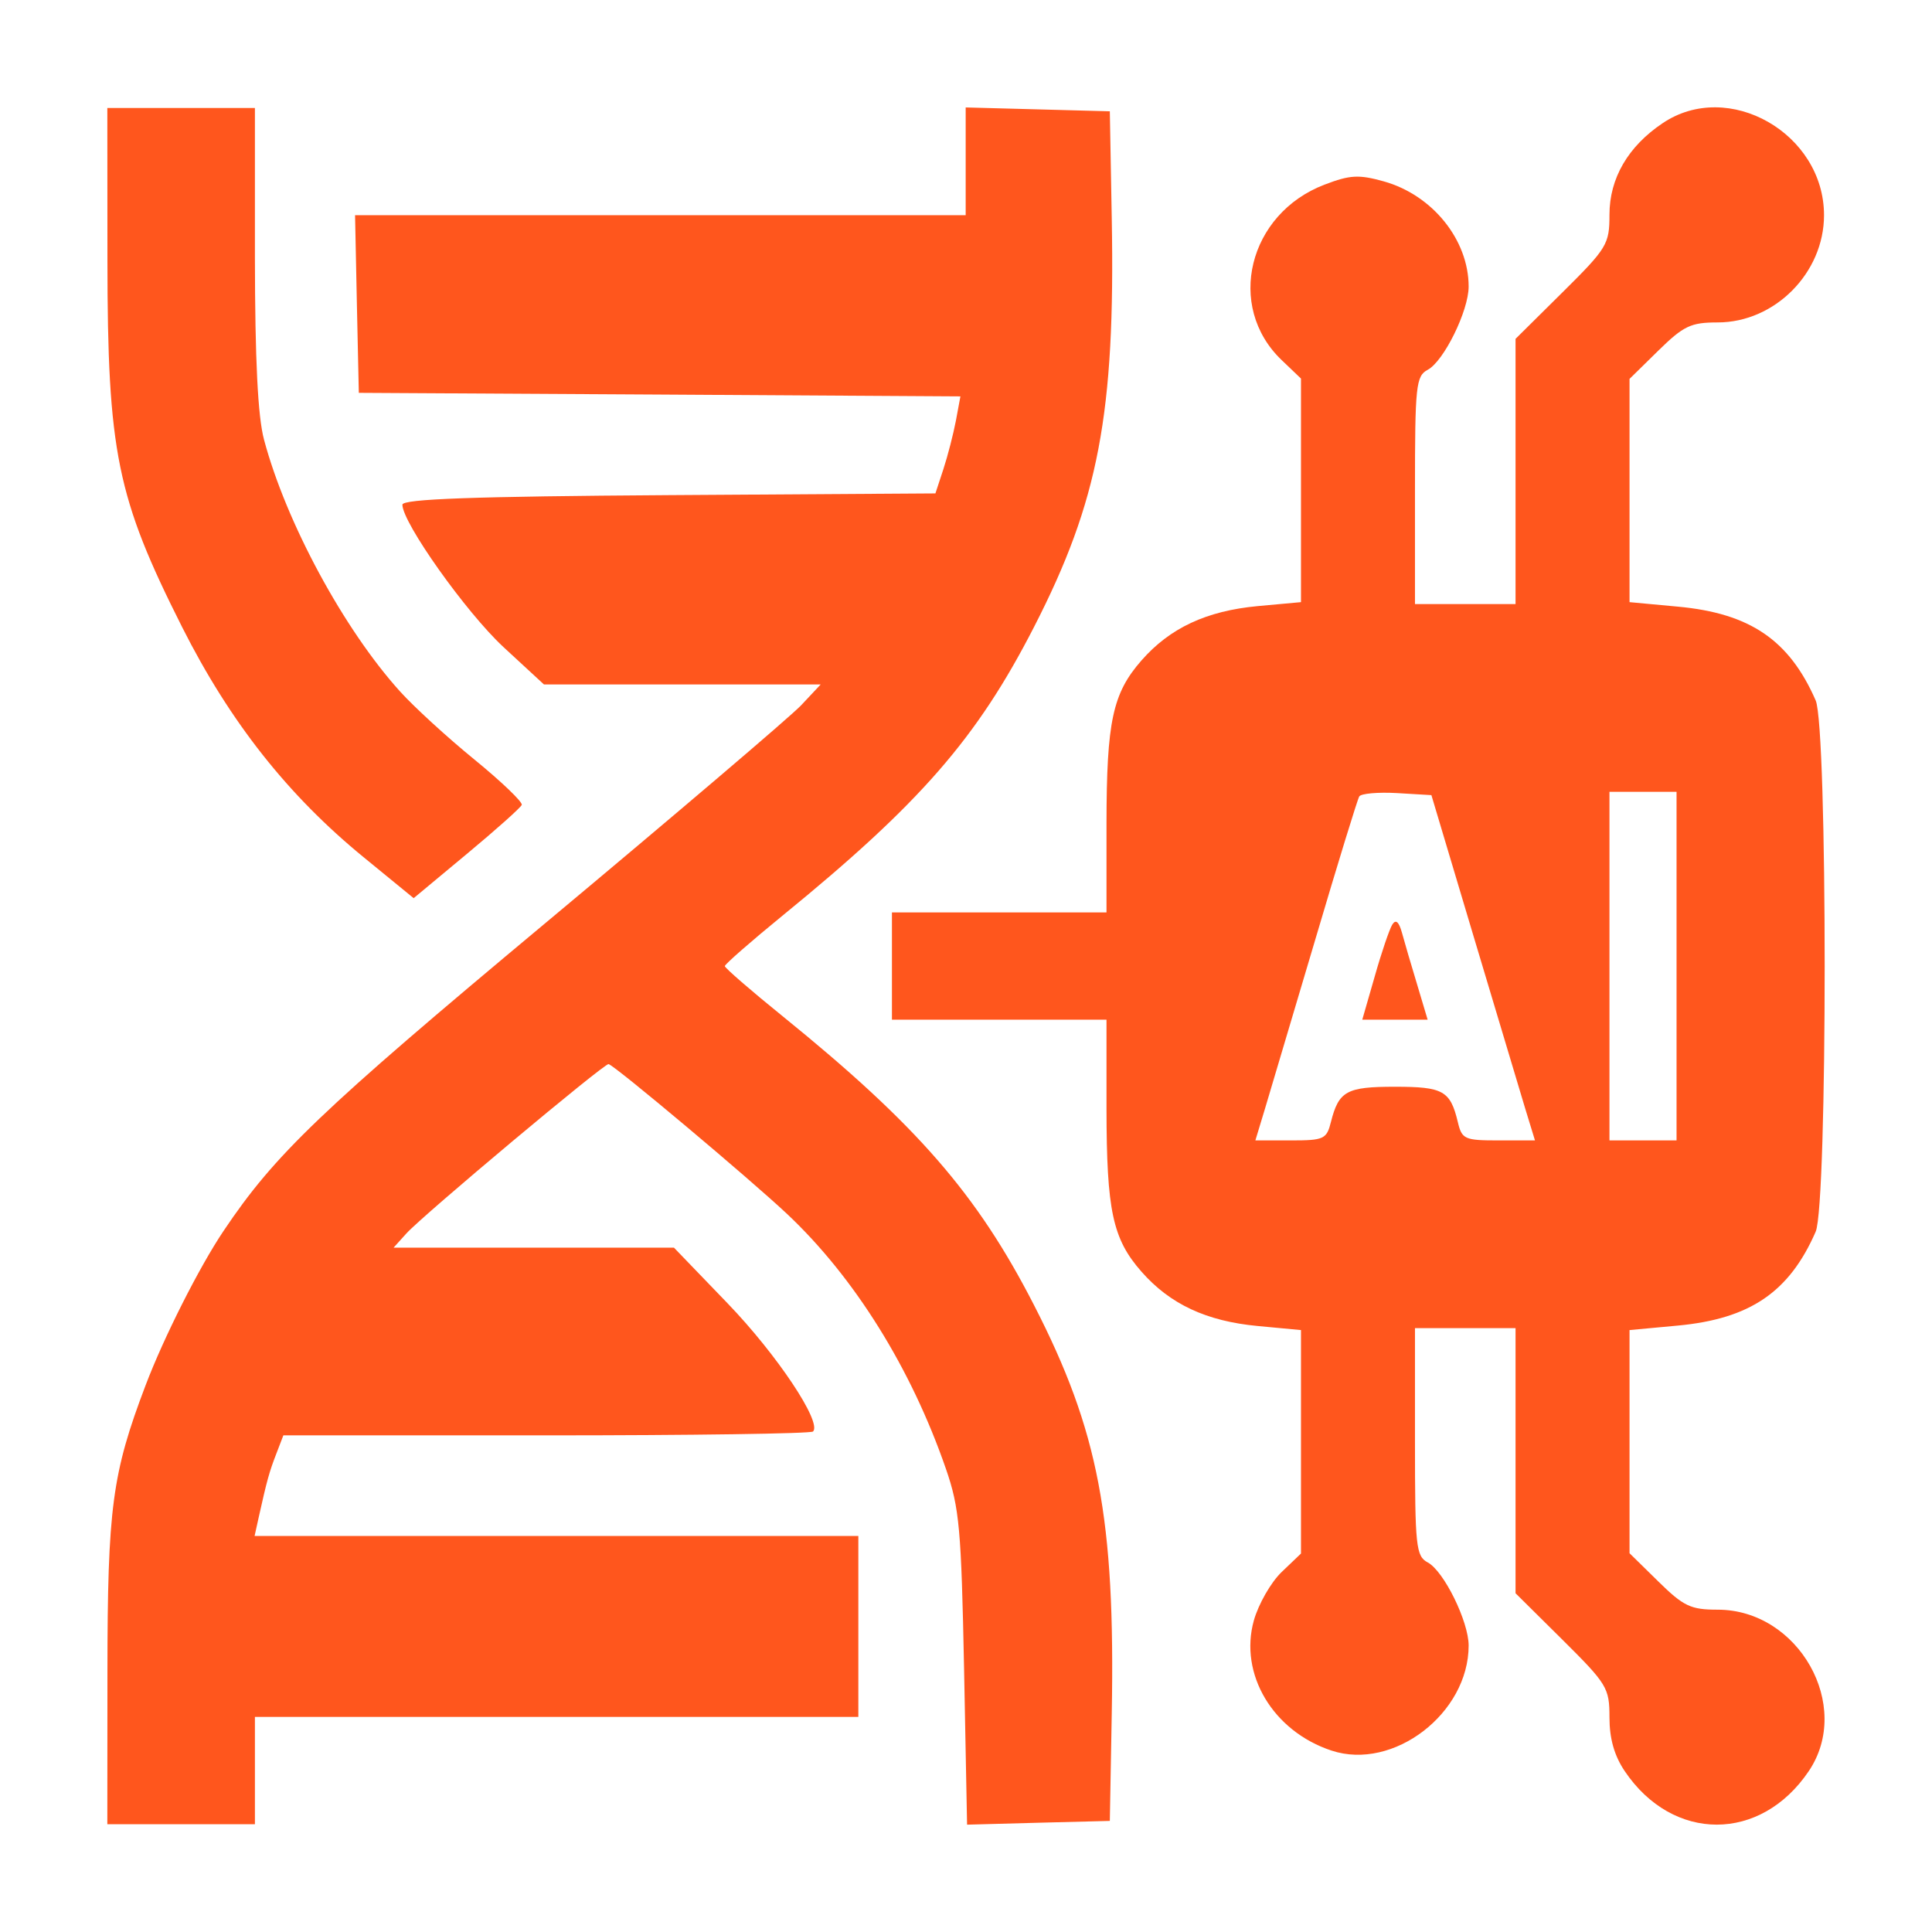 <svg xmlns="http://www.w3.org/2000/svg" width="18" height="18" viewBox="0 0 18 18" fill="none"><path fill-rule="evenodd" clip-rule="evenodd" d="M1.001 2.427C1.002 4.213 1.088 4.634 1.697 5.843C2.143 6.727 2.684 7.412 3.392 7.99L3.854 8.368L4.348 7.957C4.62 7.731 4.851 7.525 4.861 7.499C4.871 7.473 4.674 7.284 4.422 7.078C4.17 6.873 3.857 6.586 3.727 6.442C3.203 5.862 2.666 4.869 2.46 4.097C2.402 3.881 2.376 3.356 2.375 2.395L2.375 1.006H1.687H1L1.001 2.427ZM8.997 1.503V2.005H6.153H3.308L3.325 2.833L3.343 3.66L6.146 3.676L8.948 3.693L8.906 3.919C8.882 4.044 8.83 4.247 8.789 4.372L8.715 4.597L6.232 4.613C4.406 4.625 3.749 4.649 3.749 4.702C3.749 4.87 4.342 5.705 4.69 6.028L5.068 6.377H6.357H7.646L7.463 6.572C7.362 6.678 6.289 7.592 5.079 8.602C2.982 10.352 2.562 10.754 2.083 11.468C1.857 11.804 1.526 12.46 1.357 12.905C1.044 13.729 1.002 14.046 1.001 15.575L1 16.996H1.687H2.375V16.496V15.996H5.186H7.997V15.153V14.31H5.185H2.372L2.41 14.138C2.487 13.792 2.509 13.713 2.574 13.545L2.64 13.373H5.089C6.437 13.373 7.555 13.357 7.575 13.337C7.66 13.252 7.24 12.622 6.779 12.143L6.279 11.624H4.973H3.667L3.786 11.492C3.942 11.32 5.632 9.904 5.67 9.914C5.732 9.93 6.984 10.982 7.333 11.31C7.962 11.902 8.489 12.748 8.813 13.685C8.939 14.049 8.956 14.245 8.982 15.546L9.01 17L9.675 16.982L10.34 16.965L10.358 15.965C10.391 14.151 10.235 13.331 9.634 12.16C9.104 11.126 8.542 10.481 7.293 9.469C6.996 9.229 6.753 9.018 6.753 9.001C6.753 8.984 6.994 8.773 7.289 8.532C8.572 7.486 9.102 6.879 9.634 5.841C10.235 4.67 10.391 3.851 10.358 2.036L10.34 1.037L9.669 1.019L8.997 1.001V1.503ZM15.49 1.148C15.168 1.364 14.995 1.662 14.995 2C14.995 2.275 14.974 2.311 14.558 2.723L14.12 3.157V4.392V5.628H13.652H13.183V4.568C13.183 3.59 13.192 3.504 13.302 3.445C13.452 3.365 13.683 2.895 13.683 2.67C13.683 2.235 13.346 1.817 12.893 1.69C12.66 1.625 12.579 1.629 12.341 1.72C11.63 1.991 11.418 2.854 11.94 3.354L12.121 3.527V4.568V5.61L11.717 5.647C11.24 5.692 10.901 5.85 10.635 6.153C10.366 6.46 10.31 6.72 10.309 7.673L10.309 8.501H9.31H8.31V9.001V9.5H9.31H10.309L10.309 10.328C10.31 11.281 10.366 11.542 10.635 11.848C10.901 12.151 11.24 12.309 11.717 12.354L12.121 12.392V13.433V14.474L11.94 14.647C11.841 14.742 11.725 14.945 11.682 15.097C11.542 15.597 11.86 16.13 12.406 16.31C12.982 16.5 13.683 15.963 13.683 15.331C13.683 15.107 13.452 14.637 13.302 14.557C13.192 14.498 13.183 14.411 13.183 13.433V12.374H13.652H14.12V13.609V14.844L14.558 15.278C14.974 15.691 14.995 15.726 14.995 16.001C14.995 16.198 15.04 16.357 15.137 16.501C15.585 17.166 16.404 17.166 16.852 16.501C17.263 15.892 16.757 14.997 16.003 14.997C15.752 14.997 15.686 14.966 15.45 14.734L15.182 14.471V13.431V12.392L15.633 12.35C16.304 12.287 16.67 12.039 16.916 11.476C17.028 11.22 17.028 6.781 16.916 6.525C16.67 5.963 16.304 5.714 15.633 5.652L15.182 5.61V4.57V3.53L15.45 3.267C15.686 3.036 15.752 3.004 16.003 3.004C16.536 3.004 16.994 2.542 16.994 2.005C16.994 1.242 16.103 0.734 15.49 1.148ZM12.664 7.42C12.647 7.448 12.463 8.047 12.255 8.751C12.046 9.455 11.835 10.165 11.786 10.328L11.696 10.625H12.027C12.335 10.625 12.36 10.613 12.4 10.453C12.473 10.165 12.545 10.125 12.996 10.125C13.446 10.125 13.512 10.162 13.582 10.453C13.62 10.614 13.644 10.625 13.962 10.625H14.301L14.21 10.328C14.161 10.165 13.944 9.441 13.728 8.72L13.336 7.408L13.015 7.389C12.839 7.379 12.681 7.393 12.664 7.42ZM14.995 9.001V10.625H15.307H15.62V9.001V7.377H15.307H14.995V9.001ZM12.971 8.615C12.945 8.658 12.871 8.874 12.808 9.097L12.692 9.5H12.997H13.301L13.203 9.172C13.148 8.992 13.085 8.775 13.062 8.691C13.033 8.586 13.004 8.562 12.971 8.615Z" fill="#FF561D"></path></svg>